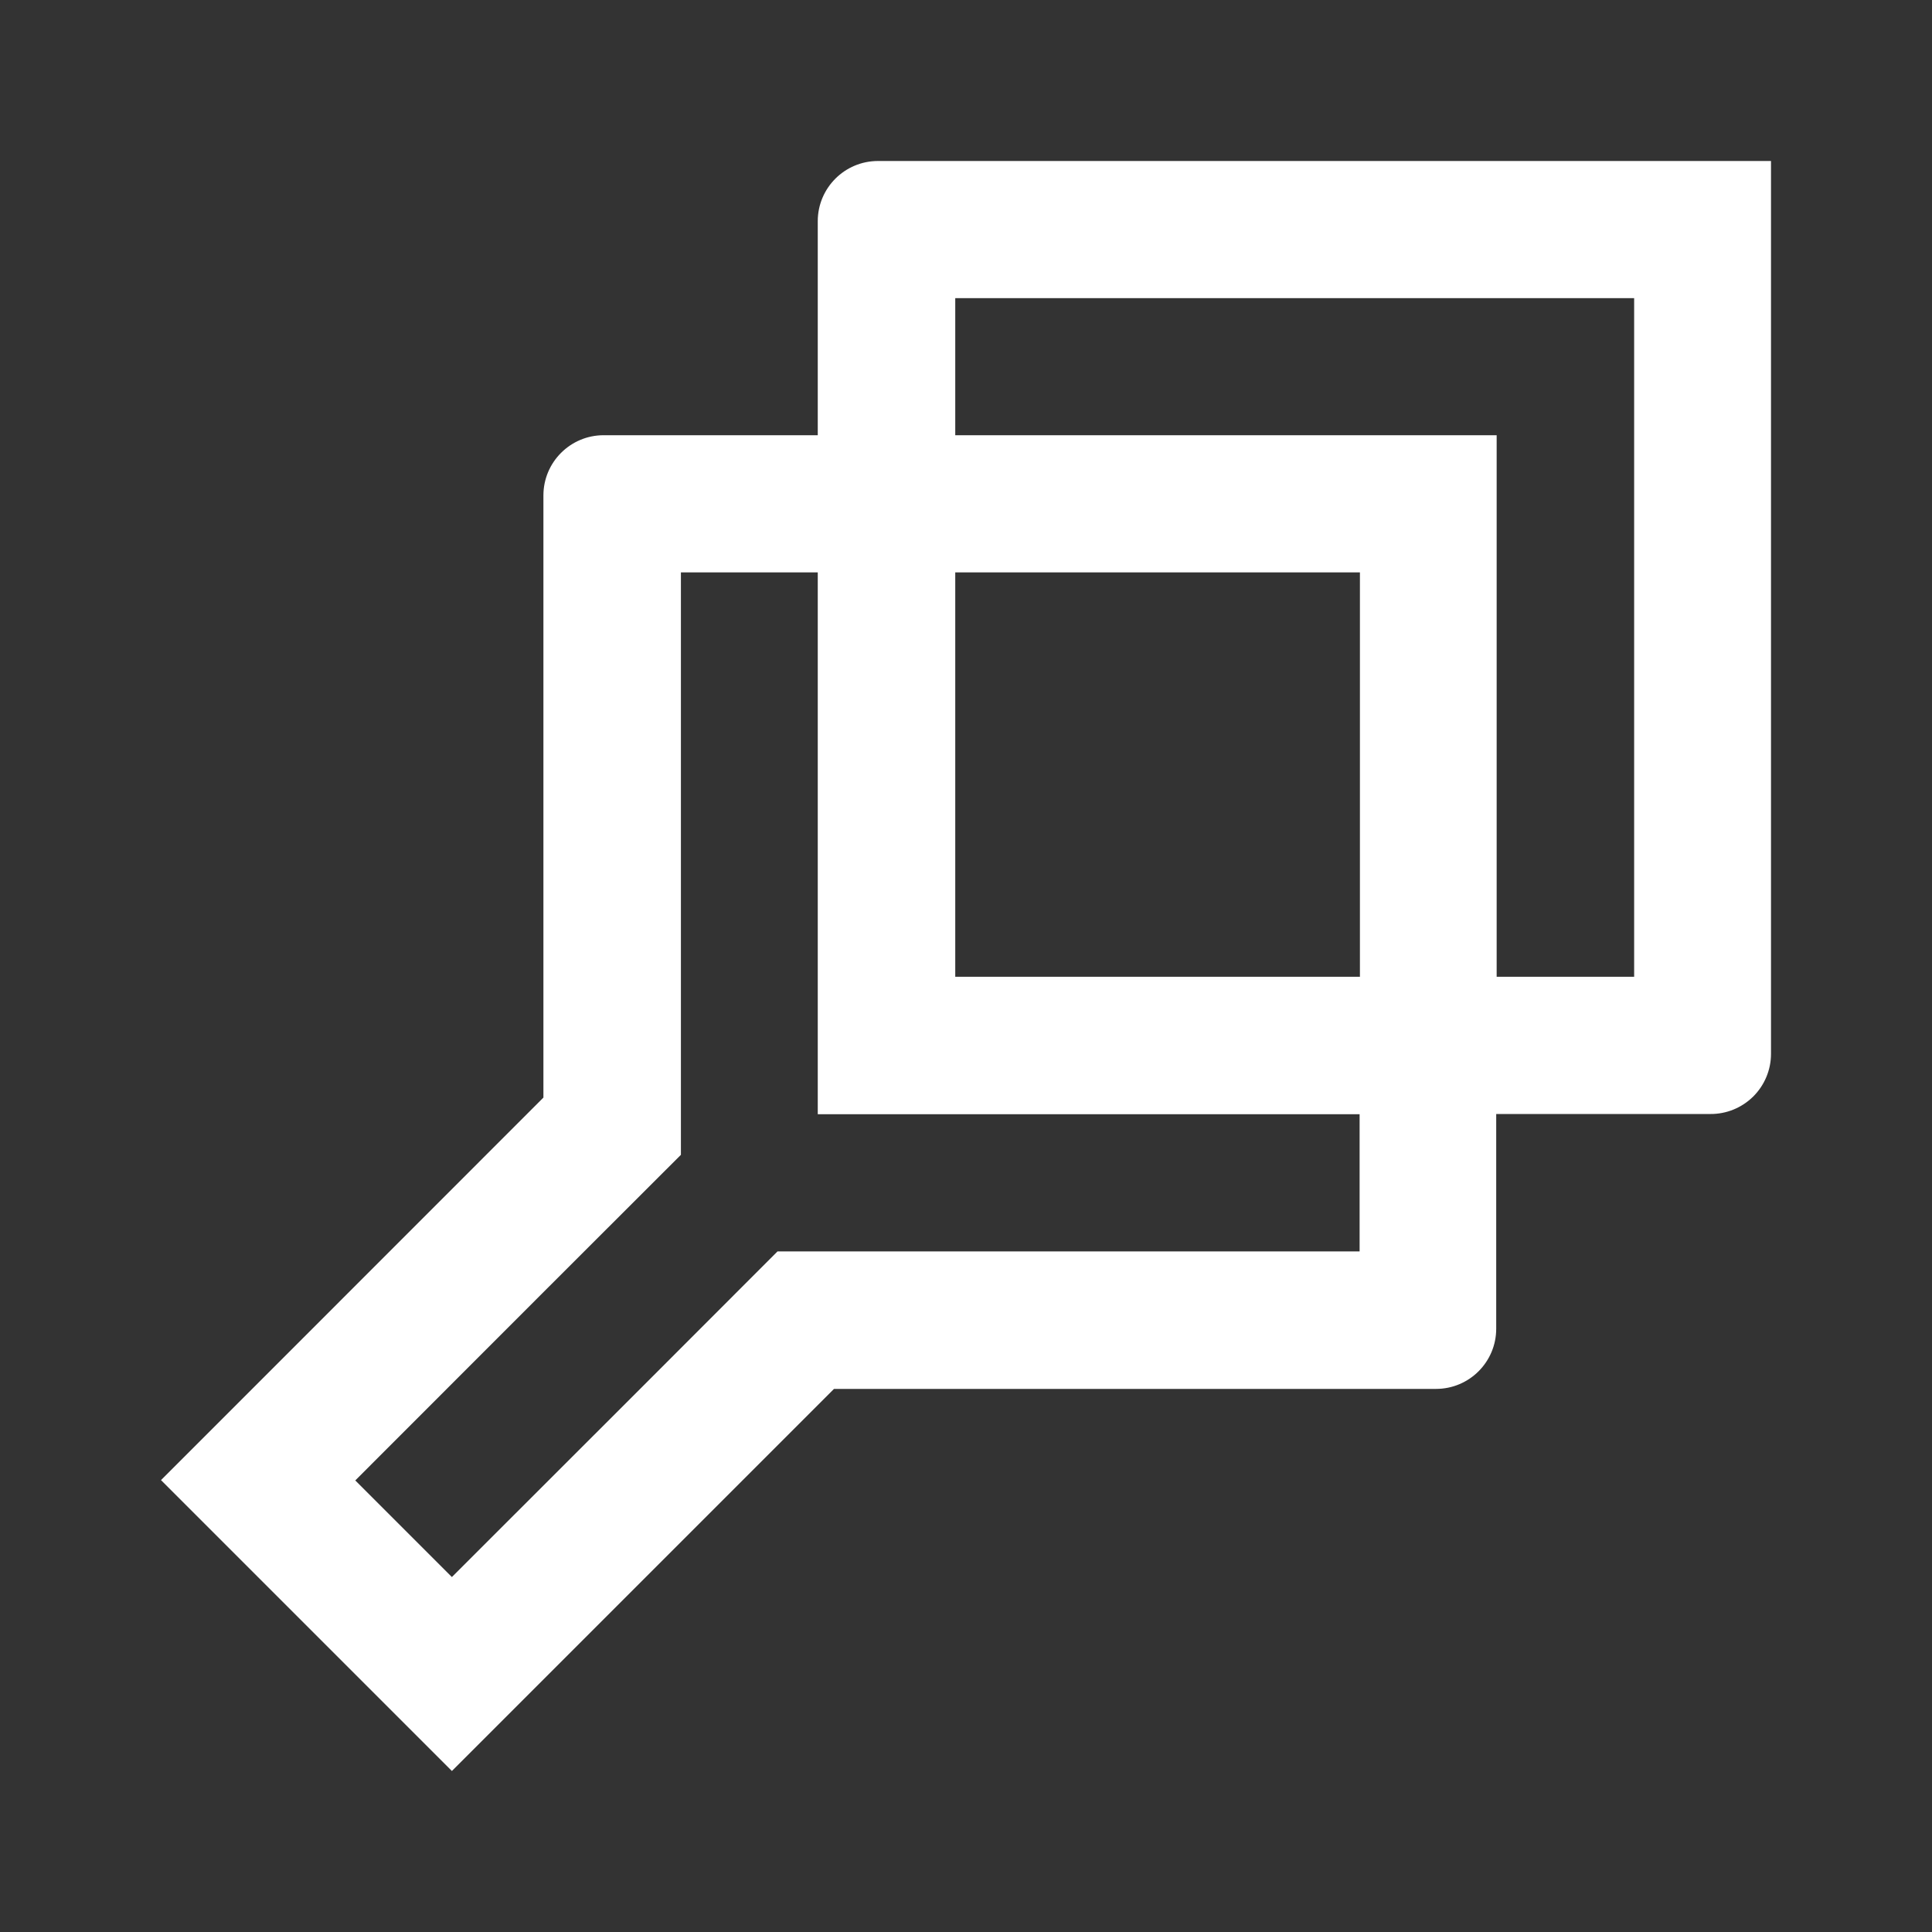 <svg width="48" height="48" viewBox="0 0 48 48" fill="none" xmlns="http://www.w3.org/2000/svg">
<rect x="0" y="0" width="48" height="48" fill="#333333" stroke="none"/>
<path fill-rule="evenodd" clip-rule="evenodd" d="M20.317 5.496C20.317 4.67 20.987 4 21.813 4H44V26.187C43.999 26.584 43.839 26.965 43.556 27.245C43.273 27.524 42.891 27.68 42.493 27.677H37.173V33.011C37.173 33.837 36.504 34.507 35.677 34.507H20.72L13.627 41.6L11.227 44L4 36.773L5.392 35.381L13.501 27.269V12.309C13.501 11.483 14.171 10.813 14.997 10.813H20.317V5.496ZM23.733 14.221V24.267H33.787V14.221H23.733ZM11.227 39.181L8.827 36.781L13.509 32.096L16.917 28.691V14.221H20.317V27.683H33.779V31.091H19.317L15.912 34.499L11.227 39.181ZM37.184 10.813V24.267H40.6V7.408H23.733V10.813H37.184Z" fill="white"/>
</svg>
